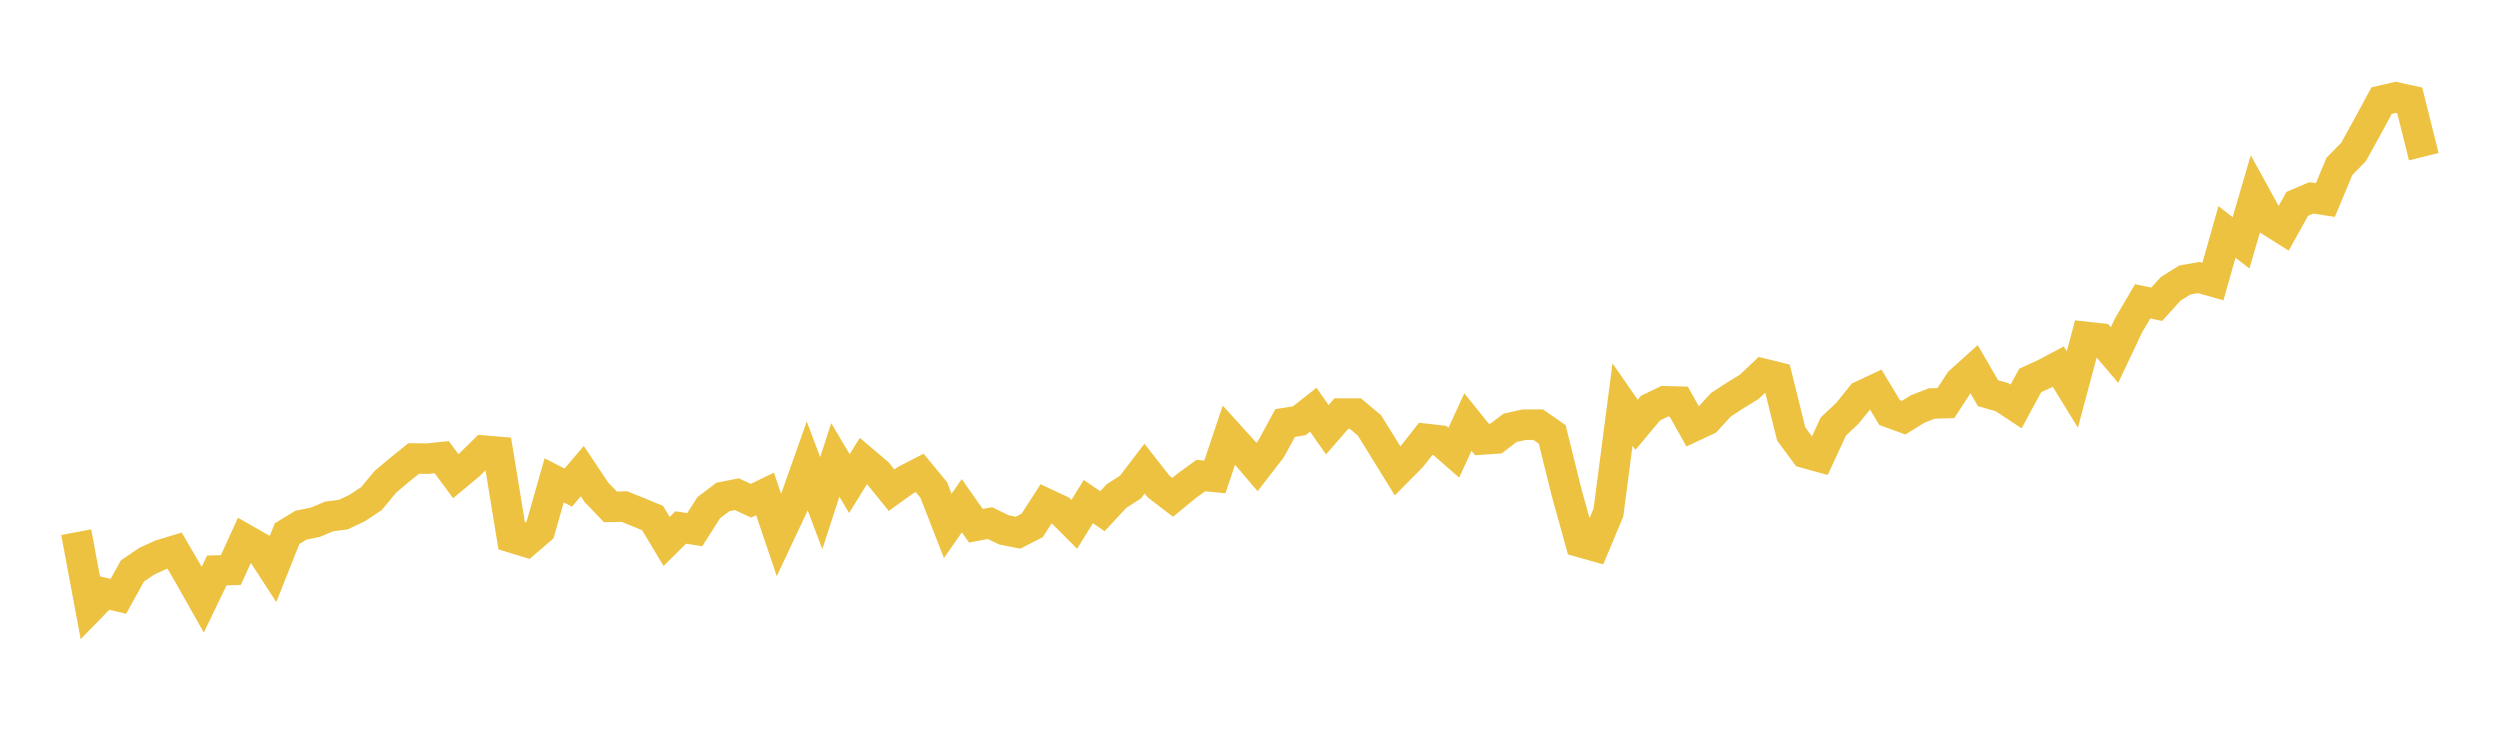 <svg width="164" height="48" xmlns="http://www.w3.org/2000/svg" xmlns:xlink="http://www.w3.org/1999/xlink"><path fill="none" stroke="rgb(237,194,64)" stroke-width="2" d="M5,34.911L5.922,39.849L6.844,38.903L7.766,39.117L8.689,37.452L9.611,36.827L10.533,36.399L11.455,36.121L12.377,37.706L13.299,39.339L14.222,37.424L15.144,37.393L16.066,35.375L16.988,35.902L17.91,37.327L18.832,35.006L19.754,34.447L20.677,34.264L21.599,33.878L22.521,33.758L23.443,33.322L24.365,32.71L25.287,31.602L26.21,30.826L27.132,30.079L28.054,30.086L28.976,29.99L29.898,31.236L30.82,30.468L31.743,29.561L32.665,29.637L33.587,35.266L34.509,35.547L35.431,34.754L36.353,31.511L37.275,31.985L38.198,30.908L39.12,32.288L40.042,33.25L40.964,33.232L41.886,33.602L42.808,33.985L43.731,35.52L44.653,34.603L45.575,34.744L46.497,33.302L47.419,32.602L48.341,32.422L49.263,32.848L50.186,32.4L51.108,35.125L52.03,33.166L52.952,30.561L53.874,33.005L54.796,30.169L55.719,31.725L56.641,30.236L57.563,31.018L58.485,32.155L59.407,31.496L60.329,31.021L61.251,32.135L62.174,34.5L63.096,33.174L64.018,34.489L64.94,34.315L65.862,34.761L66.784,34.945L67.707,34.472L68.629,33.042L69.551,33.474L70.473,34.397L71.395,32.902L72.317,33.535L73.24,32.543L74.162,31.947L75.084,30.742L76.006,31.918L76.928,32.624L77.85,31.867L78.772,31.197L79.695,31.286L80.617,28.542L81.539,29.558L82.461,30.638L83.383,29.444L84.305,27.75L85.228,27.603L86.15,26.879L87.072,28.19L87.994,27.131L88.916,27.13L89.838,27.908L90.76,29.395L91.683,30.892L92.605,29.961L93.527,28.789L94.449,28.894L95.371,29.698L96.293,27.686L97.216,28.831L98.138,28.769L99.06,28.065L99.982,27.86L100.904,27.857L101.826,28.495L102.749,32.231L103.671,35.56L104.593,35.82L105.515,33.613L106.437,26.537L107.359,27.866L108.281,26.767L109.204,26.323L110.126,26.346L111.048,27.988L111.97,27.557L112.892,26.551L113.814,25.949L114.737,25.387L115.659,24.516L116.581,24.742L117.503,28.468L118.425,29.716L119.347,29.97L120.269,27.977L121.192,27.108L122.114,25.965L123.036,25.533L123.958,27.063L124.88,27.398L125.802,26.828L126.725,26.469L127.647,26.444L128.569,25.031L129.491,24.204L130.413,25.792L131.335,26.056L132.257,26.663L133.18,24.957L134.102,24.536L135.024,24.049L135.946,25.551L136.868,22.104L137.79,22.207L138.713,23.29L139.635,21.342L140.557,19.769L141.479,19.959L142.401,18.944L143.323,18.368L144.246,18.205L145.168,18.468L146.09,15.218L147.012,15.928L147.934,12.775L148.856,14.453L149.778,15.035L150.701,13.373L151.623,12.981L152.545,13.122L153.467,10.91L154.389,9.975L155.311,8.306L156.234,6.6L157.156,6.385L158.078,6.587L159,10.278"></path></svg>